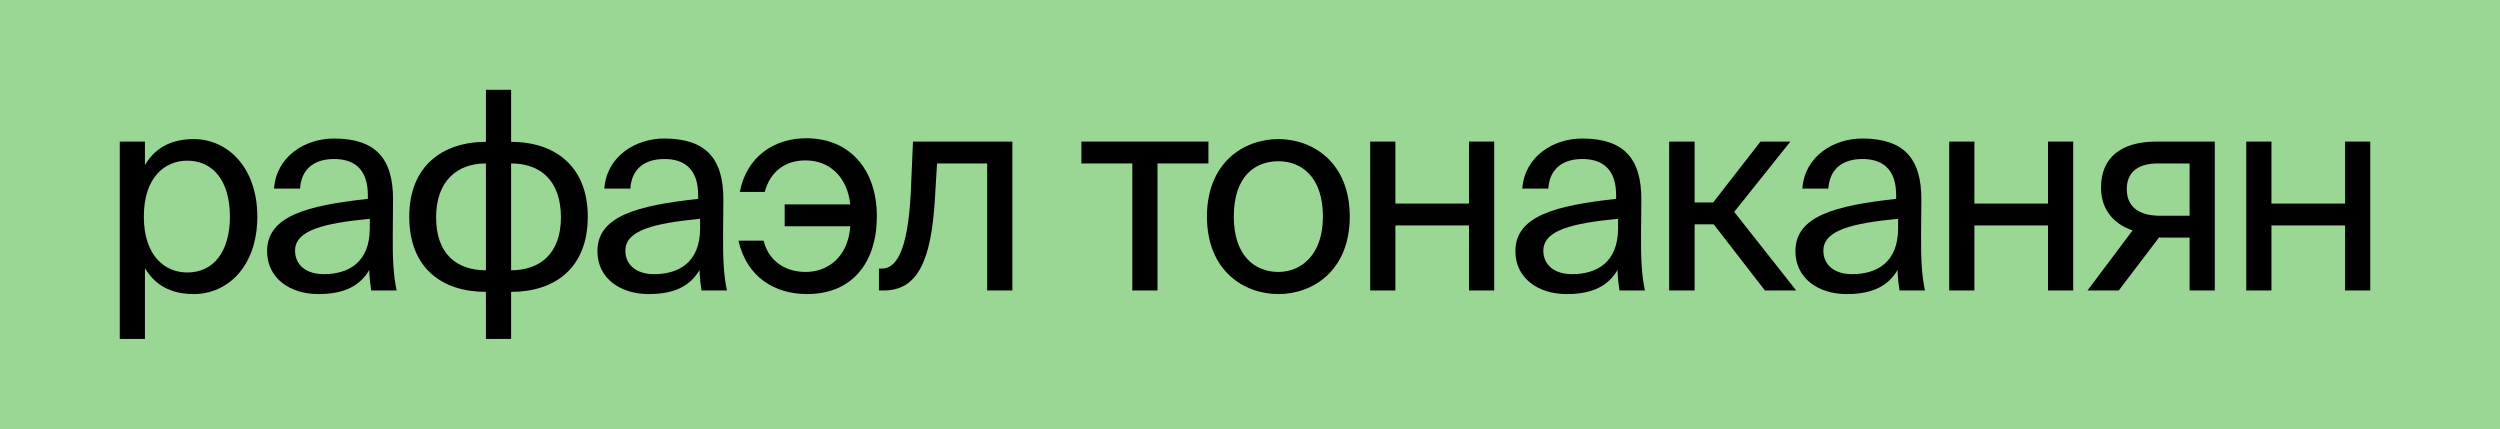 <?xml version="1.0" encoding="UTF-8"?> <svg xmlns="http://www.w3.org/2000/svg" width="501" height="86" viewBox="0 0 501 86" fill="none"> <rect width="501" height="86" fill="#9AD694"></rect> <path d="M24 28.372V67.919H29.047V53.72C30.878 56.881 33.984 58.933 38.809 58.933C45.687 58.933 51.566 53.331 51.566 43.403C51.566 33.641 45.687 27.873 38.809 27.873C33.984 27.873 30.878 29.925 29.047 33.087V28.372H24ZM28.826 43.403C28.826 35.527 33.041 32.199 37.533 32.199C42.692 32.199 46.075 36.248 46.075 43.403C46.075 50.558 42.692 54.607 37.533 54.607C33.041 54.607 28.826 51.279 28.826 43.403Z" fill="black"></path> <path d="M74.106 45.733C74.106 52.777 69.613 54.94 64.899 54.94C61.294 54.94 59.13 53.054 59.13 50.225C59.13 46.121 64.954 44.734 74.106 43.847V45.733ZM63.789 58.933C69.114 58.933 72.165 57.214 73.995 54.108C74.05 55.883 74.217 57.103 74.383 58.212H79.486C78.876 55.384 78.654 52 78.71 46.953L78.765 40.075C78.821 31.645 75.16 27.762 66.895 27.762C61.127 27.762 55.359 31.367 54.915 37.801H60.129C60.351 34.085 62.736 31.866 66.951 31.866C70.723 31.866 73.718 33.641 73.718 39.132V39.853C61.515 41.184 53.528 43.292 53.528 50.336C53.528 55.827 58.188 58.933 63.789 58.933Z" fill="black"></path> <path d="M102.426 18H97.379V28.427C88.726 28.427 82.015 33.253 82.015 43.403C82.015 53.886 88.726 58.49 97.379 58.49V67.919H102.426V58.49C111.023 58.49 117.79 53.886 117.79 43.403C117.79 33.253 111.134 28.427 102.426 28.427V18ZM97.379 54.163C91.444 54.163 87.395 50.836 87.395 43.569C87.395 36.248 91.611 32.754 97.379 32.754V54.163ZM102.426 32.754C108.361 32.754 112.41 36.248 112.41 43.569C112.41 50.836 108.195 54.163 102.426 54.163V32.754Z" fill="black"></path> <path d="M140.3 45.733C140.3 52.777 135.808 54.94 131.093 54.94C127.488 54.94 125.325 53.054 125.325 50.225C125.325 46.121 131.149 44.734 140.3 43.847V45.733ZM129.984 58.933C135.309 58.933 138.359 57.214 140.19 54.108C140.245 55.883 140.411 57.103 140.578 58.212H145.681C145.07 55.384 144.849 52 144.904 46.953L144.96 40.075C145.015 31.645 141.354 27.762 133.09 27.762C127.322 27.762 121.553 31.367 121.109 37.801H126.323C126.545 34.085 128.93 31.866 133.145 31.866C136.917 31.866 139.912 33.641 139.912 39.132V39.853C127.71 41.184 119.723 43.292 119.723 50.336C119.723 55.827 124.382 58.933 129.984 58.933Z" fill="black"></path> <path d="M147.988 48.229C149.652 55.55 155.254 58.933 161.743 58.933C170.784 58.933 175.72 52.61 175.72 43.348C175.72 34.029 170.34 27.706 161.577 27.706C155.087 27.706 149.596 31.423 148.265 38.467H153.257C154.311 34.473 157.25 32.144 161.41 32.144C166.236 32.144 169.785 35.416 170.396 40.963H157.25V45.344H170.396C169.952 51.556 165.847 54.496 161.466 54.496C156.807 54.496 153.867 51.778 153.035 48.229H147.988Z" fill="black"></path> <path d="M202.876 28.372H182.964L182.52 38.578C181.91 50.946 179.358 53.831 176.696 53.831H176.141V58.212H177.084C184.018 58.212 186.624 52 187.345 39.964L187.789 32.754H197.828V58.212H202.876V28.372Z" fill="black"></path> <path d="M242.168 32.754V28.372H216.709V32.754H226.915V58.212H231.962V32.754H242.168Z" fill="black"></path> <path d="M247.253 43.403C247.253 35.25 251.579 32.31 256.183 32.31C260.786 32.31 265.113 35.416 265.113 43.403C265.113 51.057 260.786 54.496 256.183 54.496C251.579 54.496 247.253 51.39 247.253 43.403ZM256.183 27.873C249.25 27.873 241.873 32.587 241.873 43.403C241.873 54.219 249.25 58.933 256.183 58.933C263.116 58.933 270.493 54.219 270.493 43.403C270.493 32.587 263.116 27.873 256.183 27.873Z" fill="black"></path> <path d="M299.437 58.212V28.372H294.39V40.796H279.636V28.372H274.589V58.212H279.636V45.178H294.39V58.212H299.437Z" fill="black"></path> <path d="M324.261 45.733C324.261 52.777 319.769 54.94 315.054 54.94C311.449 54.94 309.286 53.054 309.286 50.225C309.286 46.121 315.109 44.734 324.261 43.847V45.733ZM313.945 58.933C319.269 58.933 322.32 57.214 324.15 54.108C324.206 55.883 324.372 57.103 324.539 58.212H329.641C329.031 55.384 328.809 52 328.865 46.953L328.92 40.075C328.976 31.645 325.315 27.762 317.051 27.762C311.282 27.762 305.514 31.367 305.07 37.801H310.284C310.506 34.085 312.891 31.866 317.106 31.866C320.878 31.866 323.873 33.641 323.873 39.132V39.853C311.671 41.184 303.684 43.292 303.684 50.336C303.684 55.827 308.343 58.933 313.945 58.933Z" fill="black"></path> <path d="M353.691 58.212H359.958L347.534 42.46L358.794 28.372H352.803L343.319 40.574H339.603V28.372H334.5V58.212H339.603V44.956H343.43L353.691 58.212Z" fill="black"></path> <path d="M380.381 45.733C380.381 52.777 375.888 54.94 371.174 54.94C367.568 54.94 365.405 53.054 365.405 50.225C365.405 46.121 371.229 44.734 380.381 43.847V45.733ZM370.064 58.933C375.389 58.933 378.44 57.214 380.27 54.108C380.325 55.883 380.492 57.103 380.658 58.212H385.761C385.151 55.384 384.929 52 384.984 46.953L385.04 40.075C385.095 31.645 381.435 27.762 373.17 27.762C367.402 27.762 361.634 31.367 361.19 37.801H366.404C366.625 34.085 369.01 31.866 373.226 31.866C376.997 31.866 379.993 33.641 379.993 39.132V39.853C367.79 41.184 359.803 43.292 359.803 50.336C359.803 55.827 364.462 58.933 370.064 58.933Z" fill="black"></path> <path d="M415.468 58.212V28.372H410.421V40.796H395.667V28.372H390.619V58.212H395.667V45.178H410.421V58.212H415.468Z" fill="black"></path> <path d="M443.842 28.372H432.139C425.261 28.372 421.046 31.423 421.046 37.579C421.046 42.017 423.597 44.901 427.369 46.176L418.328 58.212H424.595L432.693 47.563C432.971 47.618 433.248 47.618 433.525 47.618H438.795V58.212H443.842V28.372ZM438.795 32.754V43.237H432.86C429.365 43.237 426.204 41.961 426.204 37.912C426.204 34.307 428.7 32.754 432.416 32.754H438.795Z" fill="black"></path> <path d="M475 58.212V28.372H469.953V40.796H455.199V28.372H450.152V58.212H455.199V45.178H469.953V58.212H475Z" fill="black"></path> </svg> 
